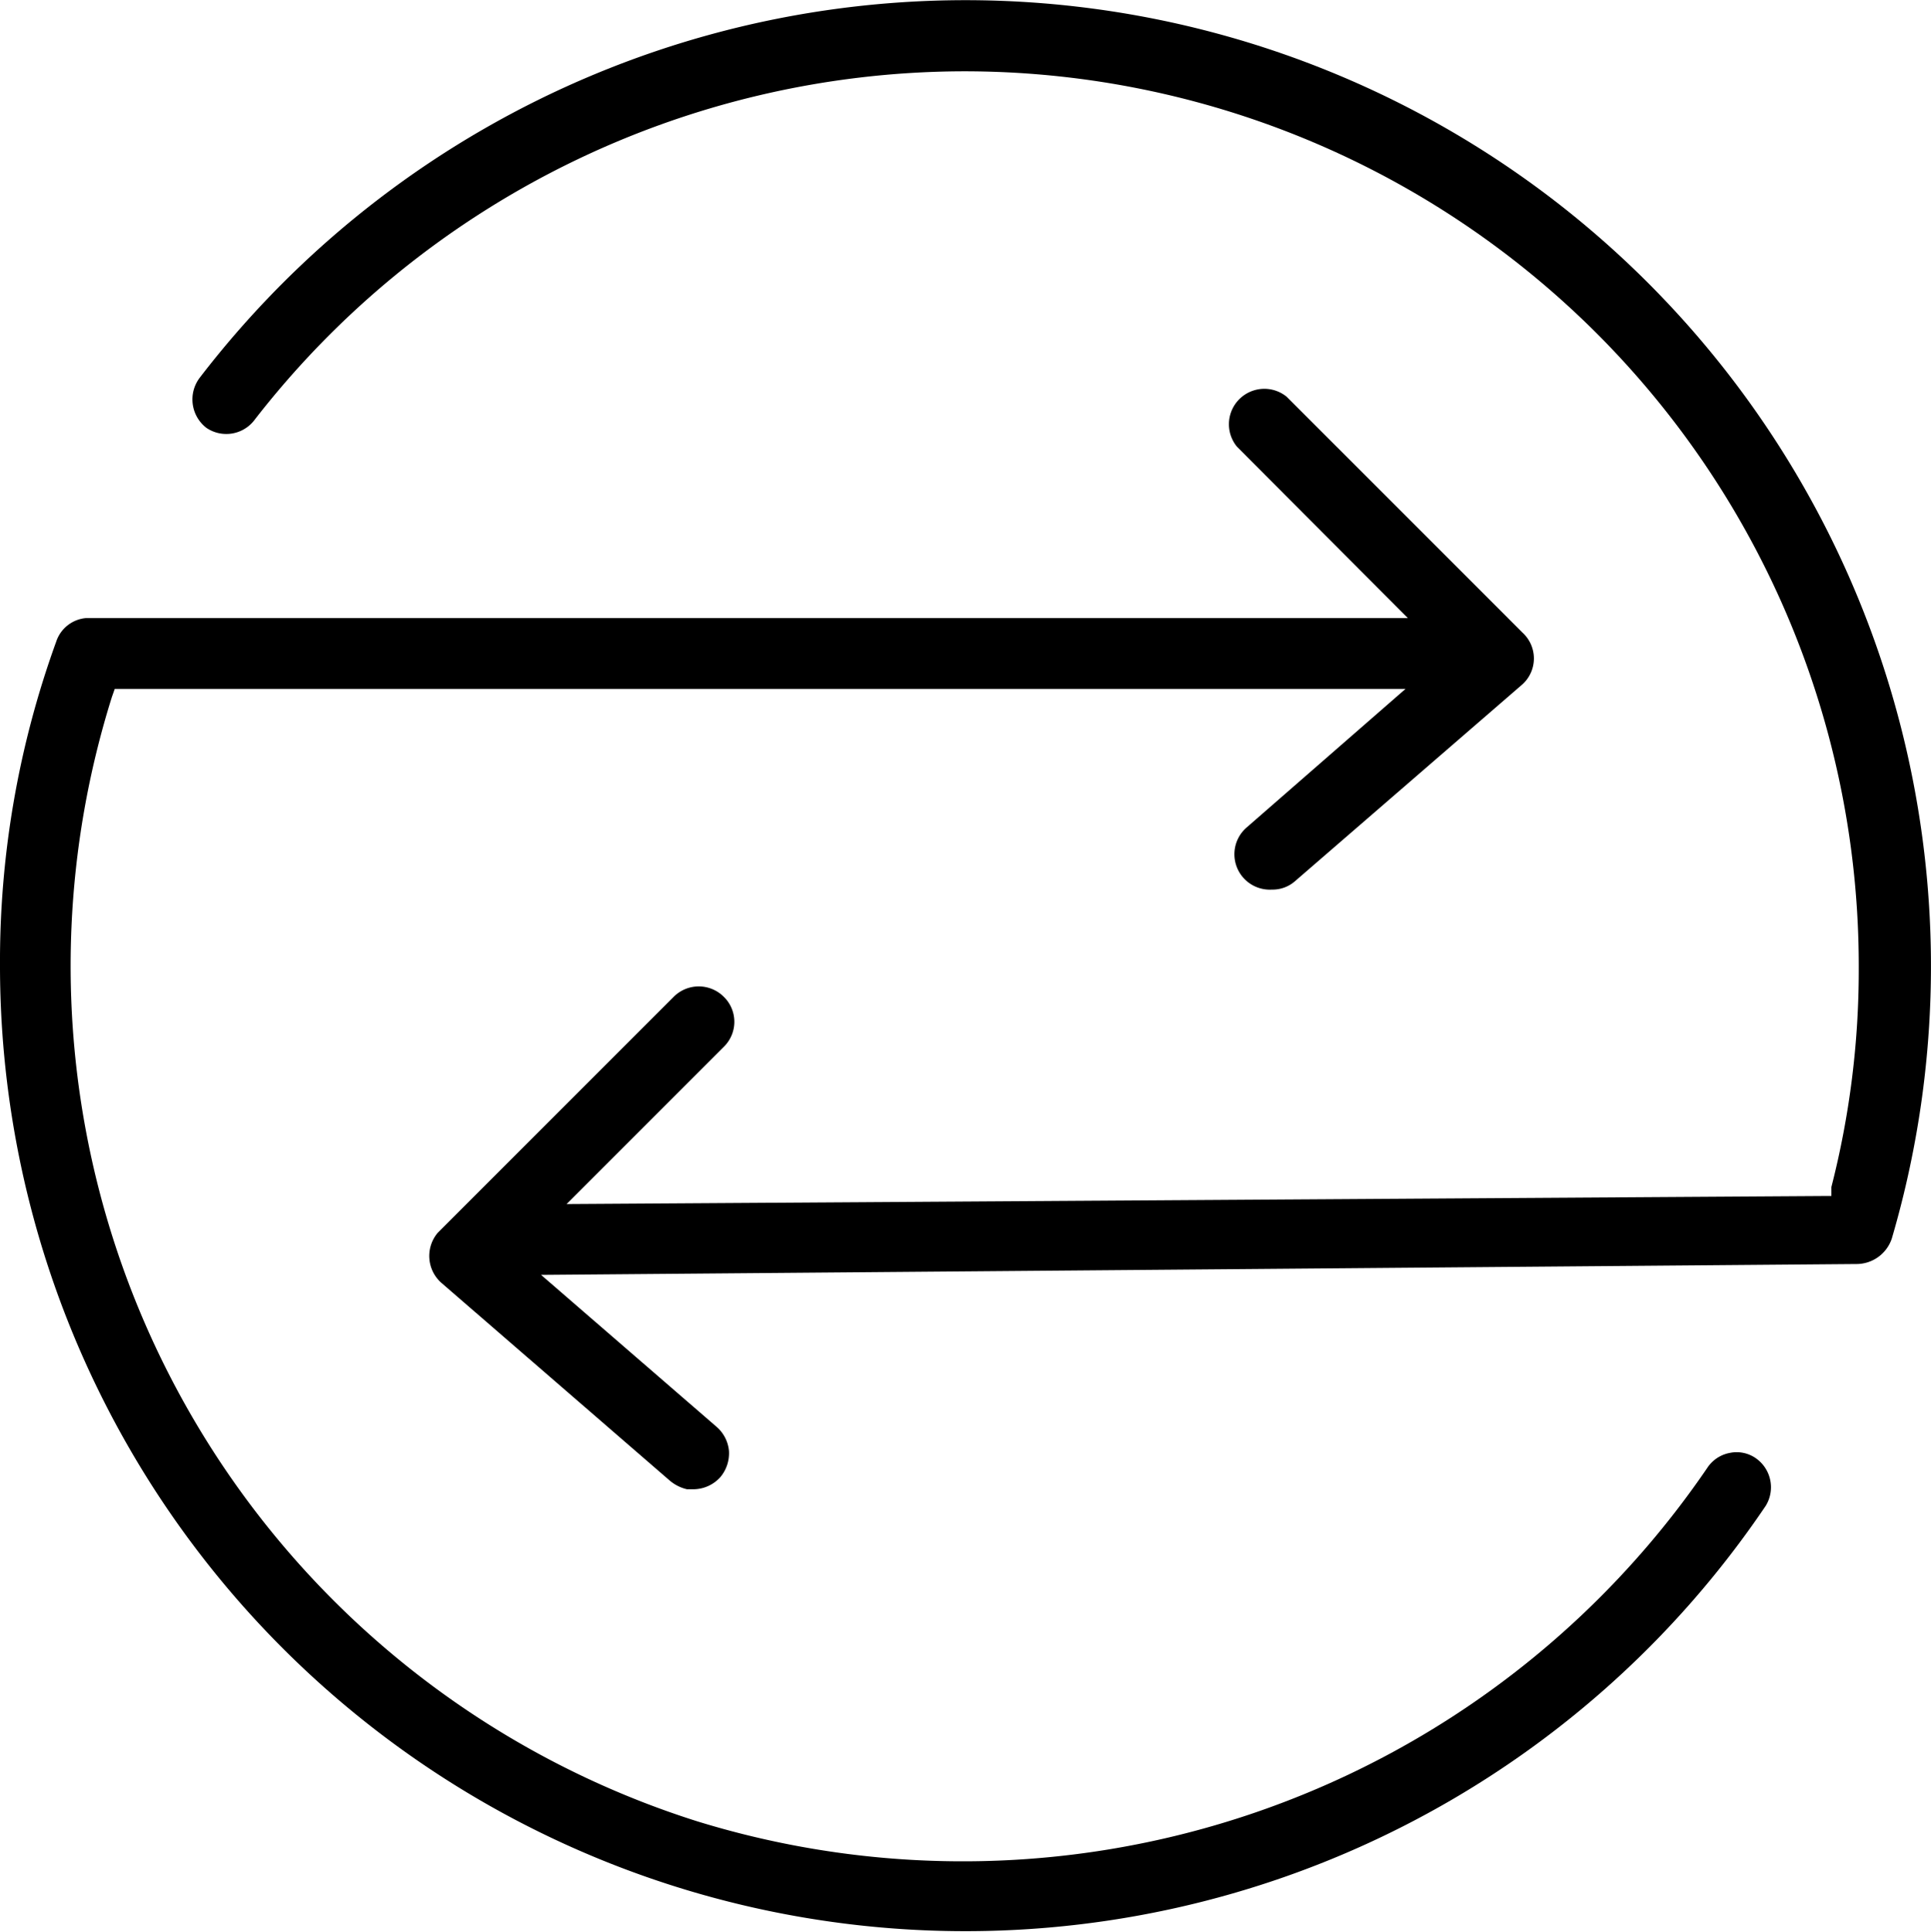<svg xmlns="http://www.w3.org/2000/svg" viewBox="0 0 40.9 40.91"><g id="Layer_2" data-name="Layer 2"><g id="Layer_1-2" data-name="Layer 1"><path d="M32.9,4.23A20.45,20.45,0,0,0,4.23,8a.76.76,0,0,0,.14,1.06.75.75,0,0,0,1-.14,19.06,19.06,0,0,1,15-7.41h0a18.95,18.95,0,0,1,19,19,18.53,18.53,0,0,1-.58,4.63l0,.19h-.19L12,25.5l3.33-3.33a.74.74,0,0,0,0-1.06.75.75,0,0,0-1.06,0l-5,5a.76.76,0,0,0,.08,1.06l4.84,4.19a.87.87,0,0,0,.36.18l.14,0h0a.77.77,0,0,0,.57-.26.79.79,0,0,0,.18-.55.77.77,0,0,0-.26-.51L11.46,27l27.85-.23a.79.79,0,0,0,.76-.54,20.47,20.47,0,0,0-7.17-22Z"/><path d="M1.19,13.59A19.87,19.87,0,0,0,0,20.46,20.45,20.45,0,0,0,37.4,31.89a.75.75,0,0,0-.2-1,.71.71,0,0,0-.56-.12.73.73,0,0,0-.48.32,19.09,19.09,0,0,1-21.4,7.48A19,19,0,0,1,2.37,14.76l.06-.17H29.77l-3.36,2.93a.75.75,0,0,0,.53,1.32.72.72,0,0,0,.48-.17l4.83-4.18a.74.74,0,0,0,0-1.09l-5-5a.75.75,0,0,0-1.05,1.06l3.62,3.63h-28A.73.73,0,0,0,1.19,13.59Z"/></g></g></svg>